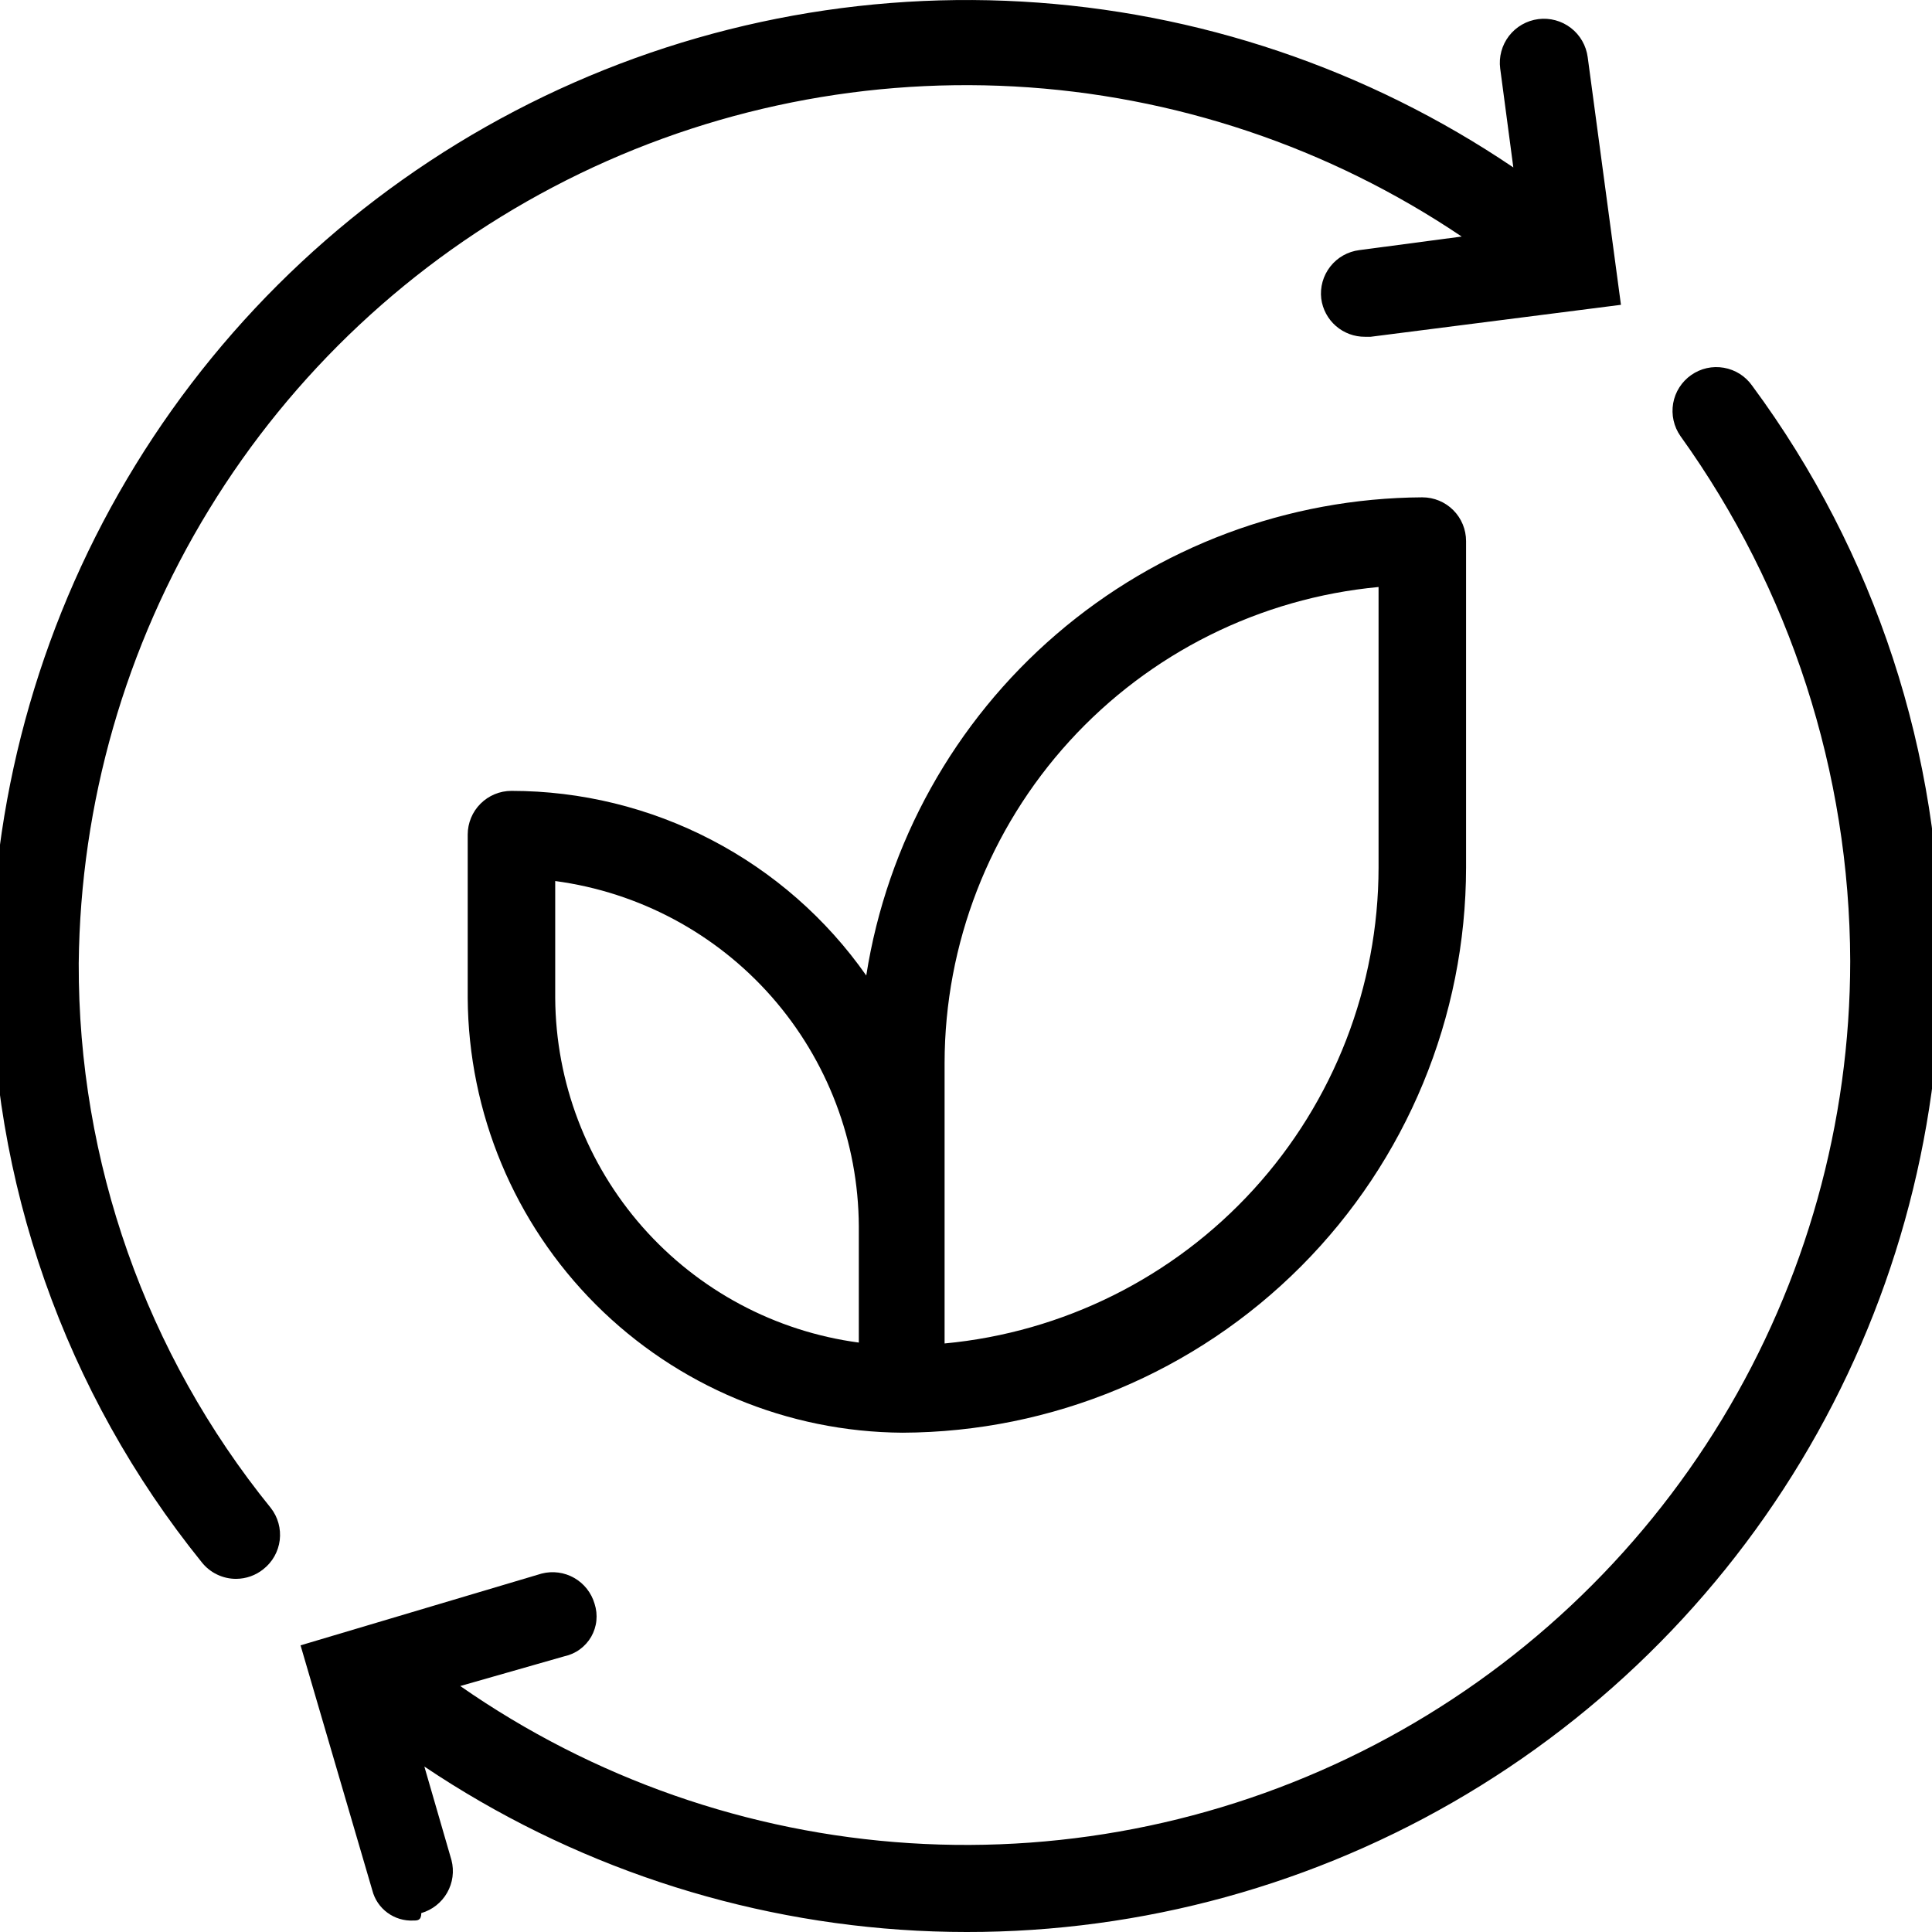 <svg width="48" height="48" viewBox="0 0 48 48" fill="none" xmlns="http://www.w3.org/2000/svg">
<g clip-path="url(#clip0_2073_10678)">
<path d="M43.533 9.584C43.451 9.467 43.346 9.367 43.226 9.29C43.105 9.214 42.971 9.162 42.83 9.137C42.689 9.112 42.545 9.115 42.405 9.146C42.266 9.177 42.134 9.236 42.017 9.318C41.9 9.4 41.8 9.504 41.723 9.625C41.646 9.745 41.594 9.88 41.569 10.021C41.545 10.162 41.548 10.306 41.579 10.445C41.61 10.585 41.668 10.717 41.75 10.834C44.48 14.637 45.954 19.197 45.968 23.878C45.966 27.892 44.865 31.829 42.783 35.262C40.701 38.694 37.718 41.491 34.159 43.347C30.599 45.203 26.599 46.049 22.593 45.792C18.587 45.535 14.728 44.185 11.435 41.889L14.022 41.15C14.161 41.12 14.292 41.062 14.406 40.978C14.521 40.894 14.617 40.788 14.688 40.665C14.758 40.542 14.803 40.405 14.817 40.264C14.831 40.123 14.816 39.98 14.772 39.845C14.693 39.574 14.512 39.343 14.266 39.203C14.021 39.063 13.73 39.025 13.457 39.095L7.467 40.878L9.25 46.965C9.307 47.189 9.441 47.386 9.627 47.522C9.813 47.659 10.041 47.727 10.272 47.715C10.37 47.715 10.467 47.715 10.467 47.53C10.739 47.451 10.969 47.27 11.109 47.024C11.249 46.779 11.288 46.489 11.217 46.215L10.543 43.889C14.179 46.331 18.409 47.741 22.783 47.968C27.157 48.194 31.51 47.228 35.378 45.174C39.246 43.119 42.483 40.053 44.745 36.302C47.006 32.552 48.206 28.257 48.218 23.878C48.234 18.733 46.591 13.72 43.533 9.584Z" fill="black"/>
<path d="M1.956 23.932C1.997 19.953 3.115 16.058 5.191 12.663C7.266 9.267 10.222 6.497 13.745 4.646C17.268 2.794 21.226 1.932 25.2 2.148C29.174 2.365 33.015 3.654 36.315 5.877L33.772 6.214C33.487 6.25 33.227 6.396 33.05 6.623C32.873 6.849 32.792 7.136 32.826 7.421C32.861 7.684 32.99 7.926 33.191 8.1C33.391 8.274 33.648 8.369 33.913 8.367H34.054L40.272 7.573L39.446 1.421C39.408 1.133 39.258 0.871 39.028 0.694C38.797 0.516 38.506 0.438 38.218 0.475C37.929 0.513 37.668 0.663 37.49 0.893C37.313 1.124 37.234 1.415 37.272 1.703L37.598 4.16C33.974 1.709 29.754 0.285 25.387 0.039C21.019 -0.208 16.666 0.732 12.789 2.759C8.912 4.786 5.656 7.824 3.366 11.552C1.076 15.28 -0.162 19.558 -0.218 23.932C-0.238 29.346 1.609 34.601 5.011 38.812C5.113 38.942 5.244 39.047 5.392 39.118C5.541 39.19 5.704 39.227 5.869 39.226C6.115 39.224 6.352 39.14 6.543 38.986C6.769 38.809 6.915 38.549 6.95 38.264C6.984 37.978 6.905 37.691 6.728 37.465C3.626 33.638 1.94 28.858 1.956 23.932Z" fill="black"/>
<path d="M21.522 24.236C20.529 22.82 19.209 21.664 17.675 20.866C16.14 20.067 14.436 19.65 12.707 19.649C12.418 19.649 12.142 19.764 11.938 19.968C11.734 20.172 11.62 20.448 11.62 20.736V24.791C11.637 27.651 12.781 30.389 14.803 32.412C16.826 34.434 19.564 35.578 22.424 35.595C26.14 35.581 29.7 34.095 32.323 31.463C34.947 28.831 36.421 25.268 36.424 21.552V13.443C36.424 13.155 36.31 12.878 36.106 12.674C35.902 12.47 35.626 12.356 35.337 12.356C31.999 12.375 28.777 13.58 26.246 15.757C23.715 17.933 22.04 20.939 21.522 24.236ZM21.337 33.356C19.258 33.078 17.35 32.058 15.963 30.484C14.577 28.91 13.806 26.888 13.794 24.791V21.889C15.874 22.167 17.784 23.188 19.171 24.764C20.557 26.341 21.327 28.365 21.337 30.465V33.356ZM34.25 21.552C34.247 24.511 33.14 27.363 31.146 29.55C29.152 31.737 26.414 33.102 23.468 33.378V26.41C23.471 23.451 24.578 20.599 26.572 18.412C28.566 16.225 31.304 14.86 34.25 14.584V21.552Z" fill="black"/>
</g>
<defs>
<clipPath id="clip0_2073_10678">
<rect width="48" height="48" fill="white"/>
</clipPath>
</defs>
</svg>
